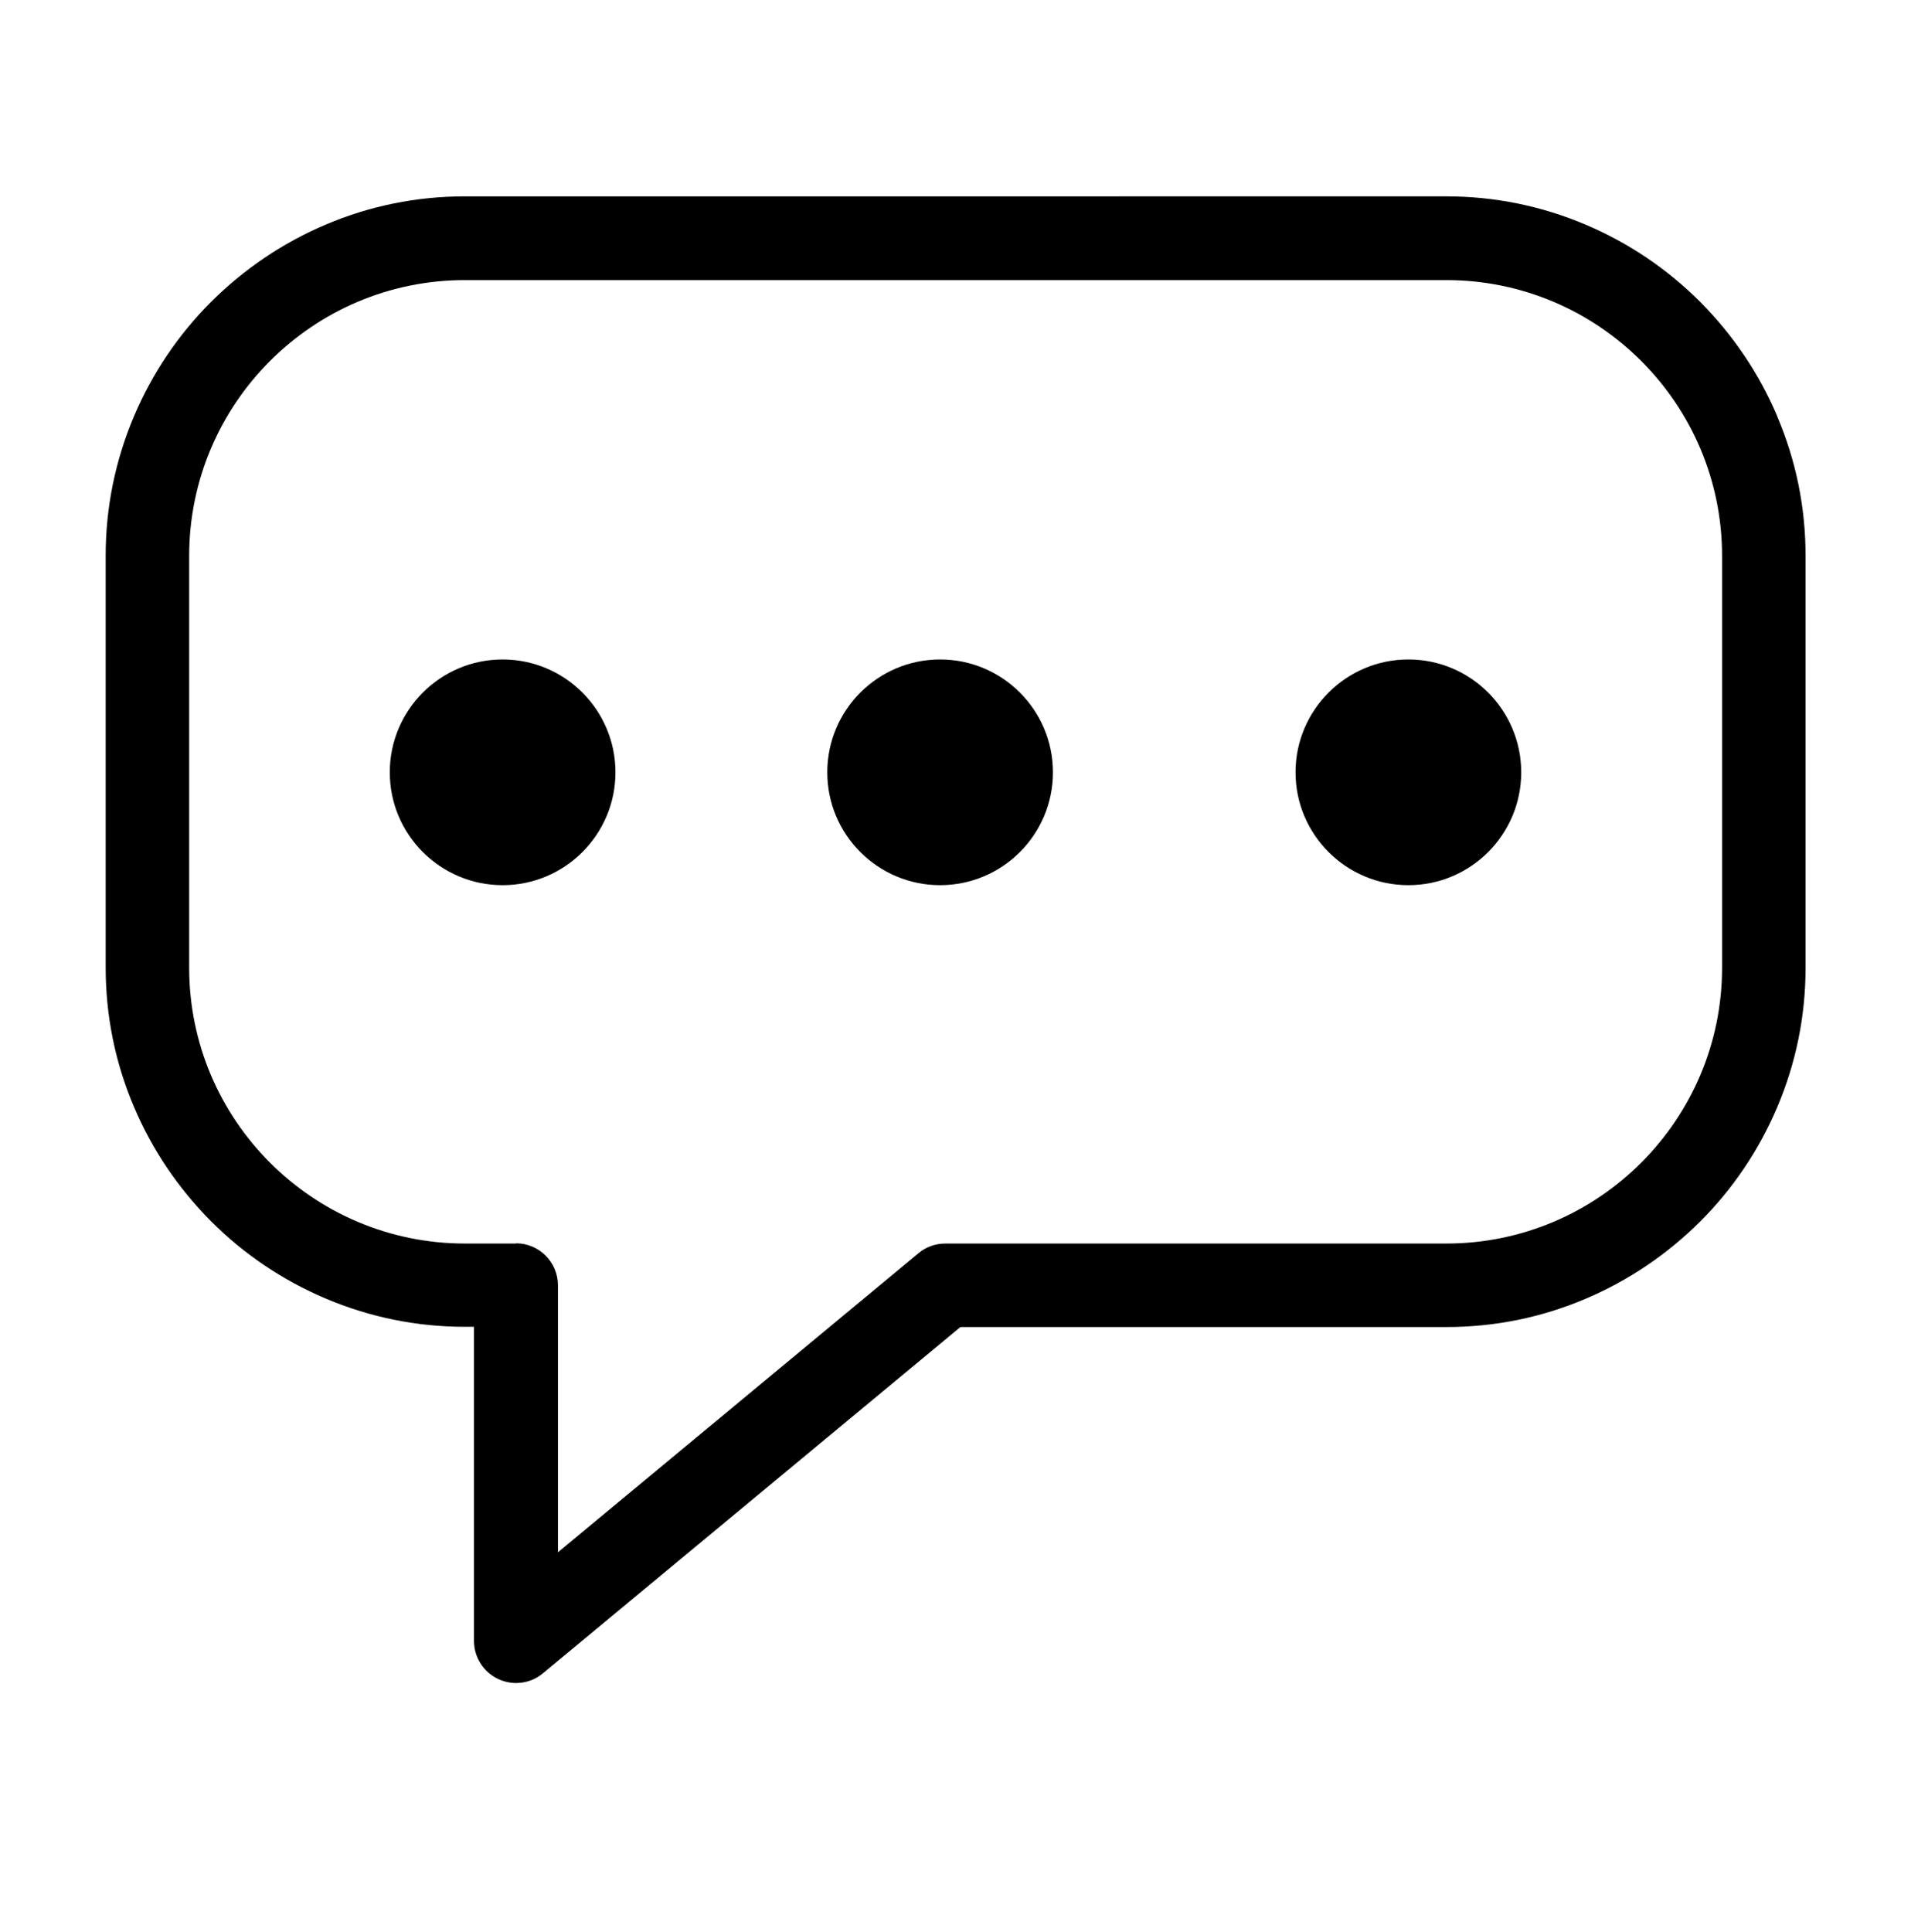 <?xml version="1.0" encoding="UTF-8"?>
<svg xmlns="http://www.w3.org/2000/svg" version="1.1" viewBox="0 0 801.1 809.8">
  <!-- Generator: Adobe Illustrator 29.5.1, SVG Export Plug-In . SVG Version: 2.1.0 Build 141)  -->
  <defs>
    <style>
      .st0 {
        display: none;
      }
    </style>
  </defs>
  <g id="Layer_1" class="st0">
    <g id="Layer_11" data-name="Layer_1" class="st0">
      <g id="Layer_11" class="st0">
        <g id="outline">
          <g>
            <path d="M400.6,24.1C190.6,24.1,19.7,194.9,19.7,404.9s170.8,380.8,380.8,380.8,380.8-170.8,380.8-380.8S610.6,24.1,400.6,24.1ZM400.6,738.4c-183.9,0-333.5-149.6-333.5-333.5S216.7,71.4,400.6,71.4s333.5,149.6,333.5,333.5-149.6,333.5-333.5,333.5h0Z"/>
            <path d="M529.2,521.9l-135.9-90v-193c0-13.1-10.6-23.7-23.7-23.7s-23.7,10.6-23.7,23.7v205.7c0,7.9,4,15.3,10.6,19.7l146.5,97c4,2.7,8.5,3.9,13,3.9,7.7,0,15.2-3.7,19.7-10.6,7.2-10.9,4.2-25.6-6.7-32.8h.2Z"/>
          </g>
        </g>
      </g>
      <g id="Layer_2" class="st0">
        <path d="M400.6,122.6l147.3,144.6,100.5,98.6,36.6,36h-51.6v298.3h-102.1v-150.9c0-37.5-30.5-67.9-67.9-67.9h-125.6c-37.5,0-67.9,30.5-67.9,67.9v150.9h-102.1v-298.3h-51.6L400.6,122.6M400.6,59.7c-4.4,0-8.8,1.6-12.2,4.8L25.5,420.7c-11.9,11.1-4.1,31.1,12.2,31.1h80v280.3c0,9.9,8,17.9,17.9,17.9h166.2c9.9,0,17.9-8,17.9-17.9v-183c0-9.9,8-17.9,17.9-17.9h125.6c9.9,0,17.9,8,17.9,17.9v183c0,9.9,8,17.9,17.9,17.9h166.2c9.9,0,17.9-8,17.9-17.9v-280.3h80c16.3,0,24.1-20,12.2-31.1l-92.3-90.6v-159.8c0-11.4-9.3-20.7-20.7-20.7h-59.1c-11.4,0-20.7,9.3-20.7,20.7v61.2l-170.1-167c-3.4-3.2-7.8-4.8-12.2-4.8h.4Z"/>
      </g>
      <g id="Layer_3" class="st0">
        <g>
          <path d="M707.2,197c-.7-8-6.6-14.7-14.6-16.2-180-34.7-252.9-89.4-279.1-116.2-7.1-7.3-18.7-7.3-25.8,0-26.2,26.9-99.1,81.6-279.1,116.2-7.9,1.5-13.9,8.1-14.6,16.2-6.1,70.6-16.2,426.3,293.5,551.1,8.4,3.4,17.7,3.4,26.1,0,309.7-124.7,299.6-480.4,293.5-551.1h0ZM630.5,437.2c-38.1,121.9-111.6,208.1-218.6,256.6-7.2,3.3-15.5,3.3-22.7,0-107-48.5-180.5-134.7-218.6-256.6-24.3-77.8-28.3-152.4-27.9-197.1,0-8.5,6-15.8,14.3-17.6,120.1-27.2,191.6-63.9,232.9-93.7,6.4-4.6,14.9-4.6,21.3,0,41.3,29.7,112.8,66.4,232.9,93.7,8.3,1.9,14.2,9.2,14.3,17.6.4,44.6-3.6,119.3-27.9,197.1h0Z"/>
          <path d="M404.9,548.3l159-230.1c8.8-12.7,3.1-33.6-11.1-41.8-15.4-8.8-32.8-5.3-42.2,8.3l-133.3,192.9-78.2-101c-9.5-12.3-31.2-13.3-43.3-2.1-13.1,12-14.9,29.8-4.8,42.9l104.9,135.5c9.5,12.3,31.2,13.3,43.3,2.1,1.2-1.1,2.4-2.3,3.4-3.5.3-.3.5-.6.8-.9,0,0,.2-.2.2-.3h0c.5-.6.9-1.2,1.3-1.8v-.2h0Z"/>
        </g>
      </g>
      <g id="Layer_4" class="st0">
        <g>
          <path d="M509.5,125.4v-1.9c0-36.6-46.8-64.3-108.9-64.3s-108.9,27.6-108.9,64.3v1.9c-85.9,9.2-145.2,28.9-145.2,51.8v20.8h508.3v-20.8c0-22.9-59.4-42.6-145.2-51.8h0ZM324.4,122.5c1.5-12.8,30.8-30.6,76.2-30.6s74.8,17.8,76.2,30.6c-24.1-1.7-49.7-2.6-76.2-2.6s-52.2.9-76.2,2.6h0Z"/>
          <path d="M172.7,222.9l51,487.9c0,22,79.2,39.9,176.9,39.9s176.9-17.8,176.9-39.9l51-487.9H172.7ZM295.6,687.9h-1.8c-8.7,0-16.1-6.6-17-15.4l-38.8-370.8c-1-9.4,5.9-17.9,15.3-18.9,9.4-1,17.9,5.9,18.9,15.3l38.8,370.8c1,9.4-5.9,17.9-15.3,18.9h-.1ZM417.7,699.1c0,9.5-7.7,17.2-17.2,17.2s-17.2-7.7-17.2-17.2v-399.1c0-9.5,7.7-17.2,17.2-17.2s17.2,7.7,17.2,17.2v399.1ZM563.2,301.8l-38.8,370.8c-.9,8.8-8.4,15.4-17,15.4s-1.2,0-1.8,0c-9.4-1-16.3-9.4-15.3-18.9l38.8-370.8c1-9.4,9.4-16.3,18.9-15.3,9.4,1,16.3,9.4,15.3,18.9h-.1Z"/>
        </g>
      </g>
      <g id="Layer_6">
        <g>
          <path d="M443.5,109h2.5c52.5.5,103.9,14.8,148.7,41.6,19.7,11.7,34.9,27.6,45.2,47.1,9.6,18.3,14.4,39.1,13.8,60.2-.6,21.2-6.5,41.7-17.2,59.5-11.4,19-27.5,34-47.9,44.7l-51.7,27.1c-2.7,1.4-5.6,2.8-8.6,4.3h0c-.3.1-.5.2-.8.4-.8.4-1.7.8-2.5,1.2h-.2c-.3.3-.7.5-1,.6-1.3.6-2.4,1.2-3.6,1.8h0c-1.2.6-2.4,1.3-3.8,2-.3.2-.6.3-.9.5h-.2c-.8.6-1.6,1-2.4,1.5-.3.1-.5.3-.8.4-3,1.7-5.7,3.2-8.5,4.7l.2.3c-69.1,43.5-110.2,117.9-110.2,199.7s6.5,63.5,18.9,92.6c-29.2-3-57.5-10.3-84.6-21.8-35.4-15-67.1-36.6-94.3-64s-48.5-59.3-63.3-94.8c-15.3-36.7-22.9-75.7-22.6-115.9.3-39.3,8.4-77.6,24-113.7,15.2-35,36.7-66.5,64.1-93.6,27.4-27.1,59-48.4,94.1-63.3,36.2-15.4,74.5-23.2,113.8-23.2M443.5,59c-188.3,0-344.7,154.8-346,343.5-1.4,192.2,154,348.4,345.9,348.4s.6,0,.9,0c24.3,0,38.9-26.8,26.2-47.5-17.2-28.2-27.1-61.3-27.1-96.7,0-67.3,35.8-126.3,89.4-158.9l-6.2,3.2c3.4-1.8,6.8-3.7,10.2-5.6.2,0,.3-.2.5-.3.7-.4,1.4-.8,2-1.1.3-.2.6-.3.9-.5,1-.5,2-1.1,3-1.6h0c1-.5,1.9-1,2.9-1.5.3-.2.6-.3,1-.5.7-.3,1.4-.7,2.1-1,.2,0,.3-.2.5-.3,3.5-1.6,6.9-3.4,10.3-5.1l51.7-27.1c118.6-62.1,123.5-230.2,8.5-298.8-51-30.4-110.4-48.1-173.9-48.6h-3,.2Z"/>
          <path d="M469.6,122.9c-29.2,0-52.9,23.7-52.9,52.9s23.7,52.9,52.9,52.9,52.9-23.7,52.9-52.9-23.7-52.9-52.9-52.9h0ZM320.5,177.3c-29.2,0-52.9,23.7-52.9,52.9s23.7,52.9,52.9,52.9,52.9-23.7,52.9-52.9-23.7-52.9-52.9-52.9h0ZM238.1,310c-29.2,0-52.9,23.7-52.9,52.9s23.7,52.9,52.9,52.9,52.9-23.7,52.9-52.9-23.7-52.9-52.9-52.9h0ZM252.8,458.7c-29.2,0-52.9,23.7-52.9,52.9s23.7,52.9,52.9,52.9,52.9-23.7,52.9-52.9-23.7-52.9-52.9-52.9h0Z"/>
        </g>
      </g>
    </g>
    <g id="Layer_21">
      <path d="M266.8,525.1c-19.7-11.4-18.2-50.8-35.5-65.1h0l-58.4,242.5c-1.9,8,5.9,14.8,13.6,11.9l74.7-29.1c4-1.5,8.5-.5,11.3,2.7l53.3,59.9c5.5,6.1,15.6,3.6,17.5-4.4l44.7-185.8c-17.3-8-32.4-30.7-49.4-35.2-21.4-5.7-53.1,13.3-71.8,2.5h0ZM567.8,460h0c-17.3,14.3-15.8,53.7-35.5,65.1-18.7,10.8-50.4-8.2-71.8-2.5-17,4.5-32.1,27.3-49.4,35.2l44.7,185.8c1.9,8,12,10.5,17.5,4.4l53.3-59.9c2.8-3.2,7.3-4.3,11.3-2.7l74.7,29.1c7.7,3,15.5-3.9,13.6-11.9l-58.4-242.5h0ZM517.9,500.2c16.9-9.8,16.3-42.8,30.1-56.6,13.8-13.8,46.8-13.1,56.6-30.1,9.7-16.7-7.3-45-2.2-64,4.9-18.4,33.9-34.4,33.9-54.4s-29-35.9-33.9-54.4c-5.1-19.1,11.9-47.3,2.2-64-9.8-16.9-42.8-16.3-56.6-30.1s-13.1-46.8-30.1-56.6c-16.7-9.7-45,7.3-64,2.2-18.4-4.9-34.4-33.9-54.4-33.9s-35.9,29-54.4,33.9c-19.1,5.1-47.3-11.9-64-2.2-16.9,9.8-16.3,42.8-30.1,56.6-13.8,13.8-46.8,13.1-56.6,30.1-9.7,16.7,7.3,45,2.2,64-4.9,18.4-33.9,34.4-33.9,54.4s29,35.9,33.9,54.4c5.1,19.1-11.9,47.3-2.2,64,9.8,16.9,42.8,16.3,56.6,30.1,13.8,13.8,13.1,46.8,30.1,56.6,16.7,9.7,45-7.3,64-2.2,18.4,4.9,34.4,33.9,54.4,33.9s35.9-29,54.4-33.9c19.1-5.1,47.3,11.9,64,2.2h0ZM232.6,295.2c0-92.2,74.7-167,167-167s167,74.7,167,167-74.7,167-167,167-167-74.7-167-167h0Z"/>
    </g>
  </g>
  <g id="Layer_21" data-name="Layer_2" class="st0">
    <path d="M400.8,548.8h-103.1v-17.7c0-45.2-23-82.3-46.4-120.1-27.1-43.7-54.7-88.3-54.7-149.5s22.9-107.5,59.8-144.5c37-37,88-59.9,144.5-60,56.4,0,107.5,23,144.5,60,37,37,59.8,88.1,59.8,144.5s-27.6,105.8-54.7,149.5c-23.4,37.8-46.4,74.8-46.4,120.1v17.7h-103.1ZM397.6,753.6c-27-.5-40.4-7.3-49.7-37.1h99.4c-9.2,29.8-22.6,36.6-49.7,37.1h0ZM320.6,692.5c-9.7,1.3-18.6-5.4-19.9-15.1-1.3-9.7,5.4-18.6,15.1-19.9l165.3-23.3c9.7-1.3,18.6,5.4,19.9,15.1,1.3,9.7-5.4,18.6-15.1,19.9l-165.3,23.3h0ZM320.6,630c-9.7,1.3-18.6-5.4-19.9-15.1-1.3-9.7,5.4-18.6,15.1-19.9l165.3-23.3c9.7-1.3,18.6,5.4,19.9,15.1,1.3,9.7-5.4,18.6-15.1,19.9l-165.3,23.3h0ZM296,260.6c0,9.8-7.9,17.7-17.7,17.7s-17.7-7.9-17.7-17.7c0-38.7,15.7-73.8,41.1-99.2,25.4-25.4,60.5-41.1,99.2-41.1s17.7,7.9,17.7,17.7-7.9,17.7-17.7,17.7c-29,0-55.2,11.7-74.2,30.7-19,19-30.7,45.2-30.7,74.1h0ZM332.3,513.4h137.1c4.8-46.5,27.6-83.4,50.9-120.9,24.4-39.4,49.3-79.6,49.3-130.9s-18.9-89-49.4-119.5c-30.6-30.6-72.8-49.6-119.4-49.6-46.6,0-88.8,19-119.4,49.6-30.5,30.6-49.4,72.8-49.4,119.5s24.9,91.5,49.3,130.9c23.3,37.5,46.2,74.4,50.9,120.9h0Z"/>
  </g>
  <g id="Layer_31" data-name="Layer_3" class="st0">
    <g>
      <path d="M400.1,588.6c-.5,0-.9,0-1.4,0-55.9-.4-106.5-25.7-135.3-67.6-5.7-8.3-3.6-19.6,4.7-25.3,8.3-5.7,19.6-3.6,25.3,4.7,22.1,32.1,61.6,51.5,105.6,51.8,44.7.2,85.5-19.1,108.9-52,5.8-8.2,17.2-10.1,25.4-4.3,8.2,5.8,10.1,17.2,4.3,25.4-30,42.2-81.3,67.3-137.4,67.3Z"/>
      <g>
        <circle cx="272.7" cy="333.2" r="40.7" transform="translate(-49.9 48) rotate(-9.2)"/>
        <circle cx="528.4" cy="333.2" r="40.7" transform="translate(-46.5 89) rotate(-9.2)"/>
      </g>
      <path d="M400.6,752.7c-191.8,0-347.8-156-347.8-347.8S208.8,57.1,400.6,57.1s347.8,156,347.8,347.8-156,347.8-347.8,347.8ZM400.6,93.5c-171.7,0-311.4,139.7-311.4,311.4s139.7,311.4,311.4,311.4,311.4-139.7,311.4-311.4S572.3,93.5,400.6,93.5Z"/>
    </g>
  </g>
  <g id="Layer_41" data-name="Layer_4" class="st0">
    <path d="M286.5,57.1c-30.3,0-59.9,5.8-87.9,17.1-29,11.8-55,29-77.3,51.3-22.3,22.3-39.6,48.3-51.3,77.3-11.4,28-17.1,57.6-17.1,87.9s5.8,59.9,17.1,87.9c11.8,29,29,55,51.3,77.3,22.3,22.3,48.3,39.6,77.3,51.3,28,11.4,57.6,17.1,87.9,17.1s59.9-5.8,87.9-17.1c20.7-8.4,39.8-19.6,57.2-33.4l25.7,25.7c-8.1,13.7-6.3,31.7,5.5,43.4l199,199c13.9,13.9,36.6,13.9,50.5,0l25.6-25.6c13.9-13.9,13.9-36.6,0-50.5l-199-199c-11.8-11.8-29.7-13.6-43.4-5.5l-25.7-25.7c13.8-17.4,25-36.5,33.4-57.2,11.4-28,17.1-57.6,17.1-87.9s-5.8-59.9-17.1-87.9c-11.8-29-29-55-51.3-77.3-22.3-22.3-48.3-39.6-77.3-51.3-28-11.4-57.6-17.1-87.9-17.1ZM414.4,162.9c34.2,34.2,53,79.6,53,128,0,48.3-18.8,93.8-53,128-70.6,70.6-185.4,70.6-255.9,0-35.3-35.3-52.9-81.6-52.9-128s17.6-92.7,52.9-128c70.6-70.6,185.4-70.6,255.9,0ZM181.4,185.7c17.1-17.1,38.5-30,61.7-36.8,11.6-3.4,23.6-5.4,35.7-6,12.1-.5,24.2.5,35.9,3,.5.1.9.6.8,1.2,0,.4-.4.7-.8.8h-.3c-6.2.8-12.1,1.5-18,2.5-5.8,1-11.5,2.1-17,3.5-11.1,2.7-21.6,6.2-31.5,10.6-19.9,8.7-37.3,20.7-52.1,35.6-14.8,14.9-26.8,32.3-35.5,52.2-4.4,9.9-7.9,20.4-10.6,31.5-.7,2.8-1.3,5.6-1.9,8.4-.6,2.8-1.1,5.7-1.6,8.6-1,5.8-1.7,11.8-2.5,18v.3c-.1.5-.6.9-1.1.9-.4,0-.8-.4-.8-.8-2.4-11.8-3.5-23.9-3-35.9.5-12.1,2.5-24.1,6-35.7,6.9-23.2,19.8-44.6,36.8-61.7Z"/>
  </g>
  <g id="Layer_5">
    <g>
      <path d="M745,174.4c-7.6-17.9-18.5-34-32.3-47.9-13.8-13.8-30-24.7-47.9-32.3-18.6-7.9-38.3-11.9-58.5-11.9H194.9c-20.3,0-40,4-58.5,11.9-17.9,7.6-34,18.5-47.9,32.3-13.8,13.8-24.7,30-32.3,47.9-7.9,18.6-11.9,38.3-11.9,58.5v172.6c0,20.3,4,40,11.9,58.5,7.6,17.9,18.5,34,32.3,47.9,13.8,13.8,30,24.7,47.9,32.3,18.6,7.9,38.3,11.9,58.5,11.9h3.8v131.7c0,6.8,4,13,10.1,15.9,2.4,1.1,4.9,1.7,7.5,1.7h0c4.1,0,8.1-1.4,11.2-4l175.1-145.2h203.7c20.3,0,40-4,58.5-11.9,17.9-7.6,34-18.5,47.9-32.3,13.8-13.8,24.7-30,32.3-47.9,7.9-18.6,11.9-38.3,11.9-58.5v-172.6c0-20.3-4-40-11.9-58.5ZM216.2,521.2h-21.3c-63.7,0-115.6-51.8-115.6-115.6v-172.6c0-63.7,51.8-115.6,115.6-115.6h411.4c63.7,0,115.6,51.8,115.6,115.6v172.6c0,63.7-51.8,115.6-115.6,115.6h-210c-4.1,0-8.1,1.4-11.2,4l-151.2,125.4v-111.9c0-9.7-7.9-17.6-17.6-17.6Z"/>
      <g>
        <path d="M258,323.7c0,26.1-21.2,47.3-47.3,47.3s-47.3-21.2-47.3-47.3,21.2-47.3,47.3-47.3,47.3,21.2,47.3,47.3Z"/>
        <path d="M441.4,323.7c0,26.1-21.2,47.3-47.3,47.3s-47.3-21.2-47.3-47.3,21.2-47.3,47.3-47.3,47.3,21.2,47.3,47.3Z"/>
        <path d="M637.7,323.7c0,26.1-21.2,47.3-47.3,47.3s-47.3-21.2-47.3-47.3,21.2-47.3,47.3-47.3,47.3,21.2,47.3,47.3Z"/>
      </g>
    </g>
  </g>
</svg>